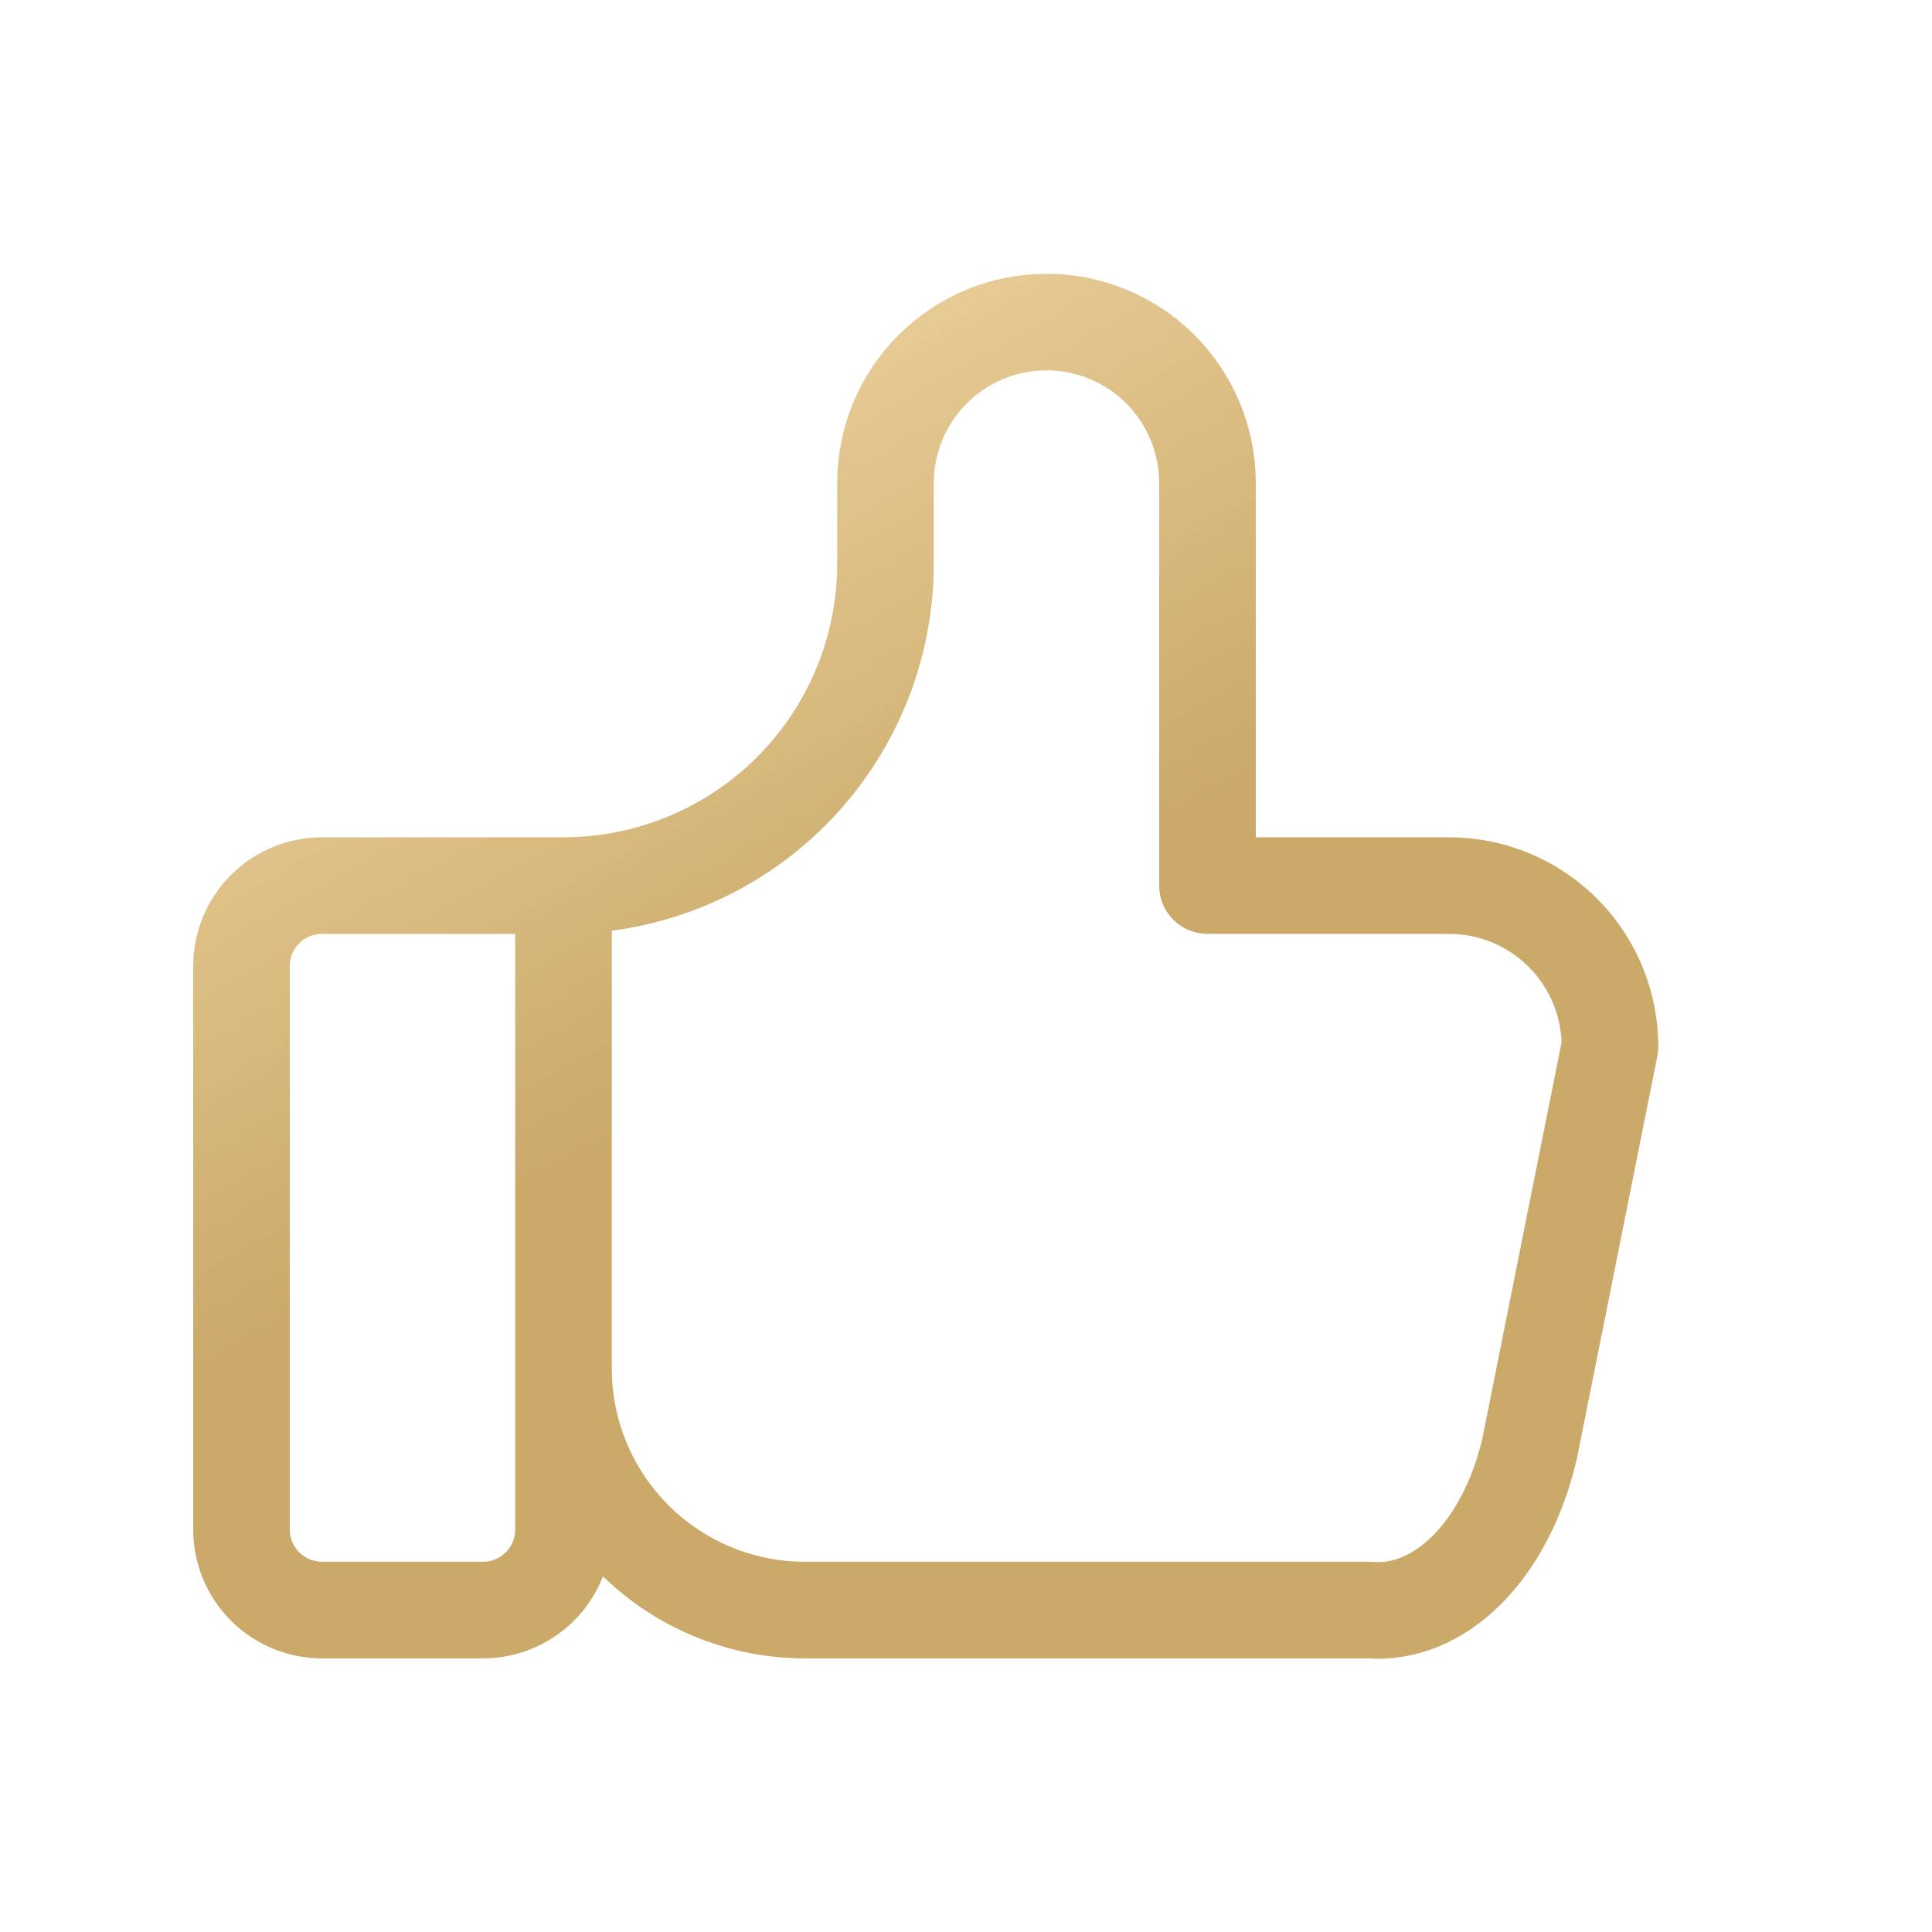 <svg xmlns="http://www.w3.org/2000/svg" width="40" height="40" viewBox="0 0 40 40" fill="none">
    <g clip-path="url(#clip0_9252_410370)">
        <path d="M11.667 18.335V31.668C11.667 32.11 11.491 32.534 11.178 32.846C10.866 33.159 10.442 33.335 10 33.335H6.667C6.225 33.335 5.801 33.159 5.488 32.846C5.176 32.534 5 32.11 5 31.668V20.001C5 19.559 5.176 19.135 5.488 18.823C5.801 18.51 6.225 18.335 6.667 18.335H11.667ZM11.667 18.335C13.435 18.335 15.13 17.632 16.381 16.382C17.631 15.132 18.333 13.436 18.333 11.668V10.001C18.333 9.117 18.684 8.269 19.31 7.644C19.935 7.019 20.783 6.668 21.667 6.668C22.551 6.668 23.399 7.019 24.024 7.644C24.649 8.269 25 9.117 25 10.001V18.335H30C30.884 18.335 31.732 18.686 32.357 19.311C32.982 19.936 33.333 20.784 33.333 21.668L31.667 30.001C31.427 31.024 30.972 31.902 30.371 32.503C29.77 33.104 29.055 33.396 28.333 33.335H16.667C15.341 33.335 14.069 32.808 13.131 31.87C12.194 30.933 11.667 29.661 11.667 28.335" stroke="url(#paint0_linear_9252_410370)" stroke-width="2" stroke-linecap="round" stroke-linejoin="round"/>
    </g>
    <defs>
        <linearGradient id="paint0_linear_9252_410370" x1="-2.269" y1="7.248" x2="8.452" y2="26.099" gradientUnits="userSpaceOnUse">
            <stop stop-color="#FFE7B9"/>
            <stop offset="1" stop-color="#CAA969"/>
        </linearGradient>
        <clipPath id="clip0_9252_410370">
            <rect width="40" height="40" fill="white"/>
        </clipPath>
    </defs>
</svg>